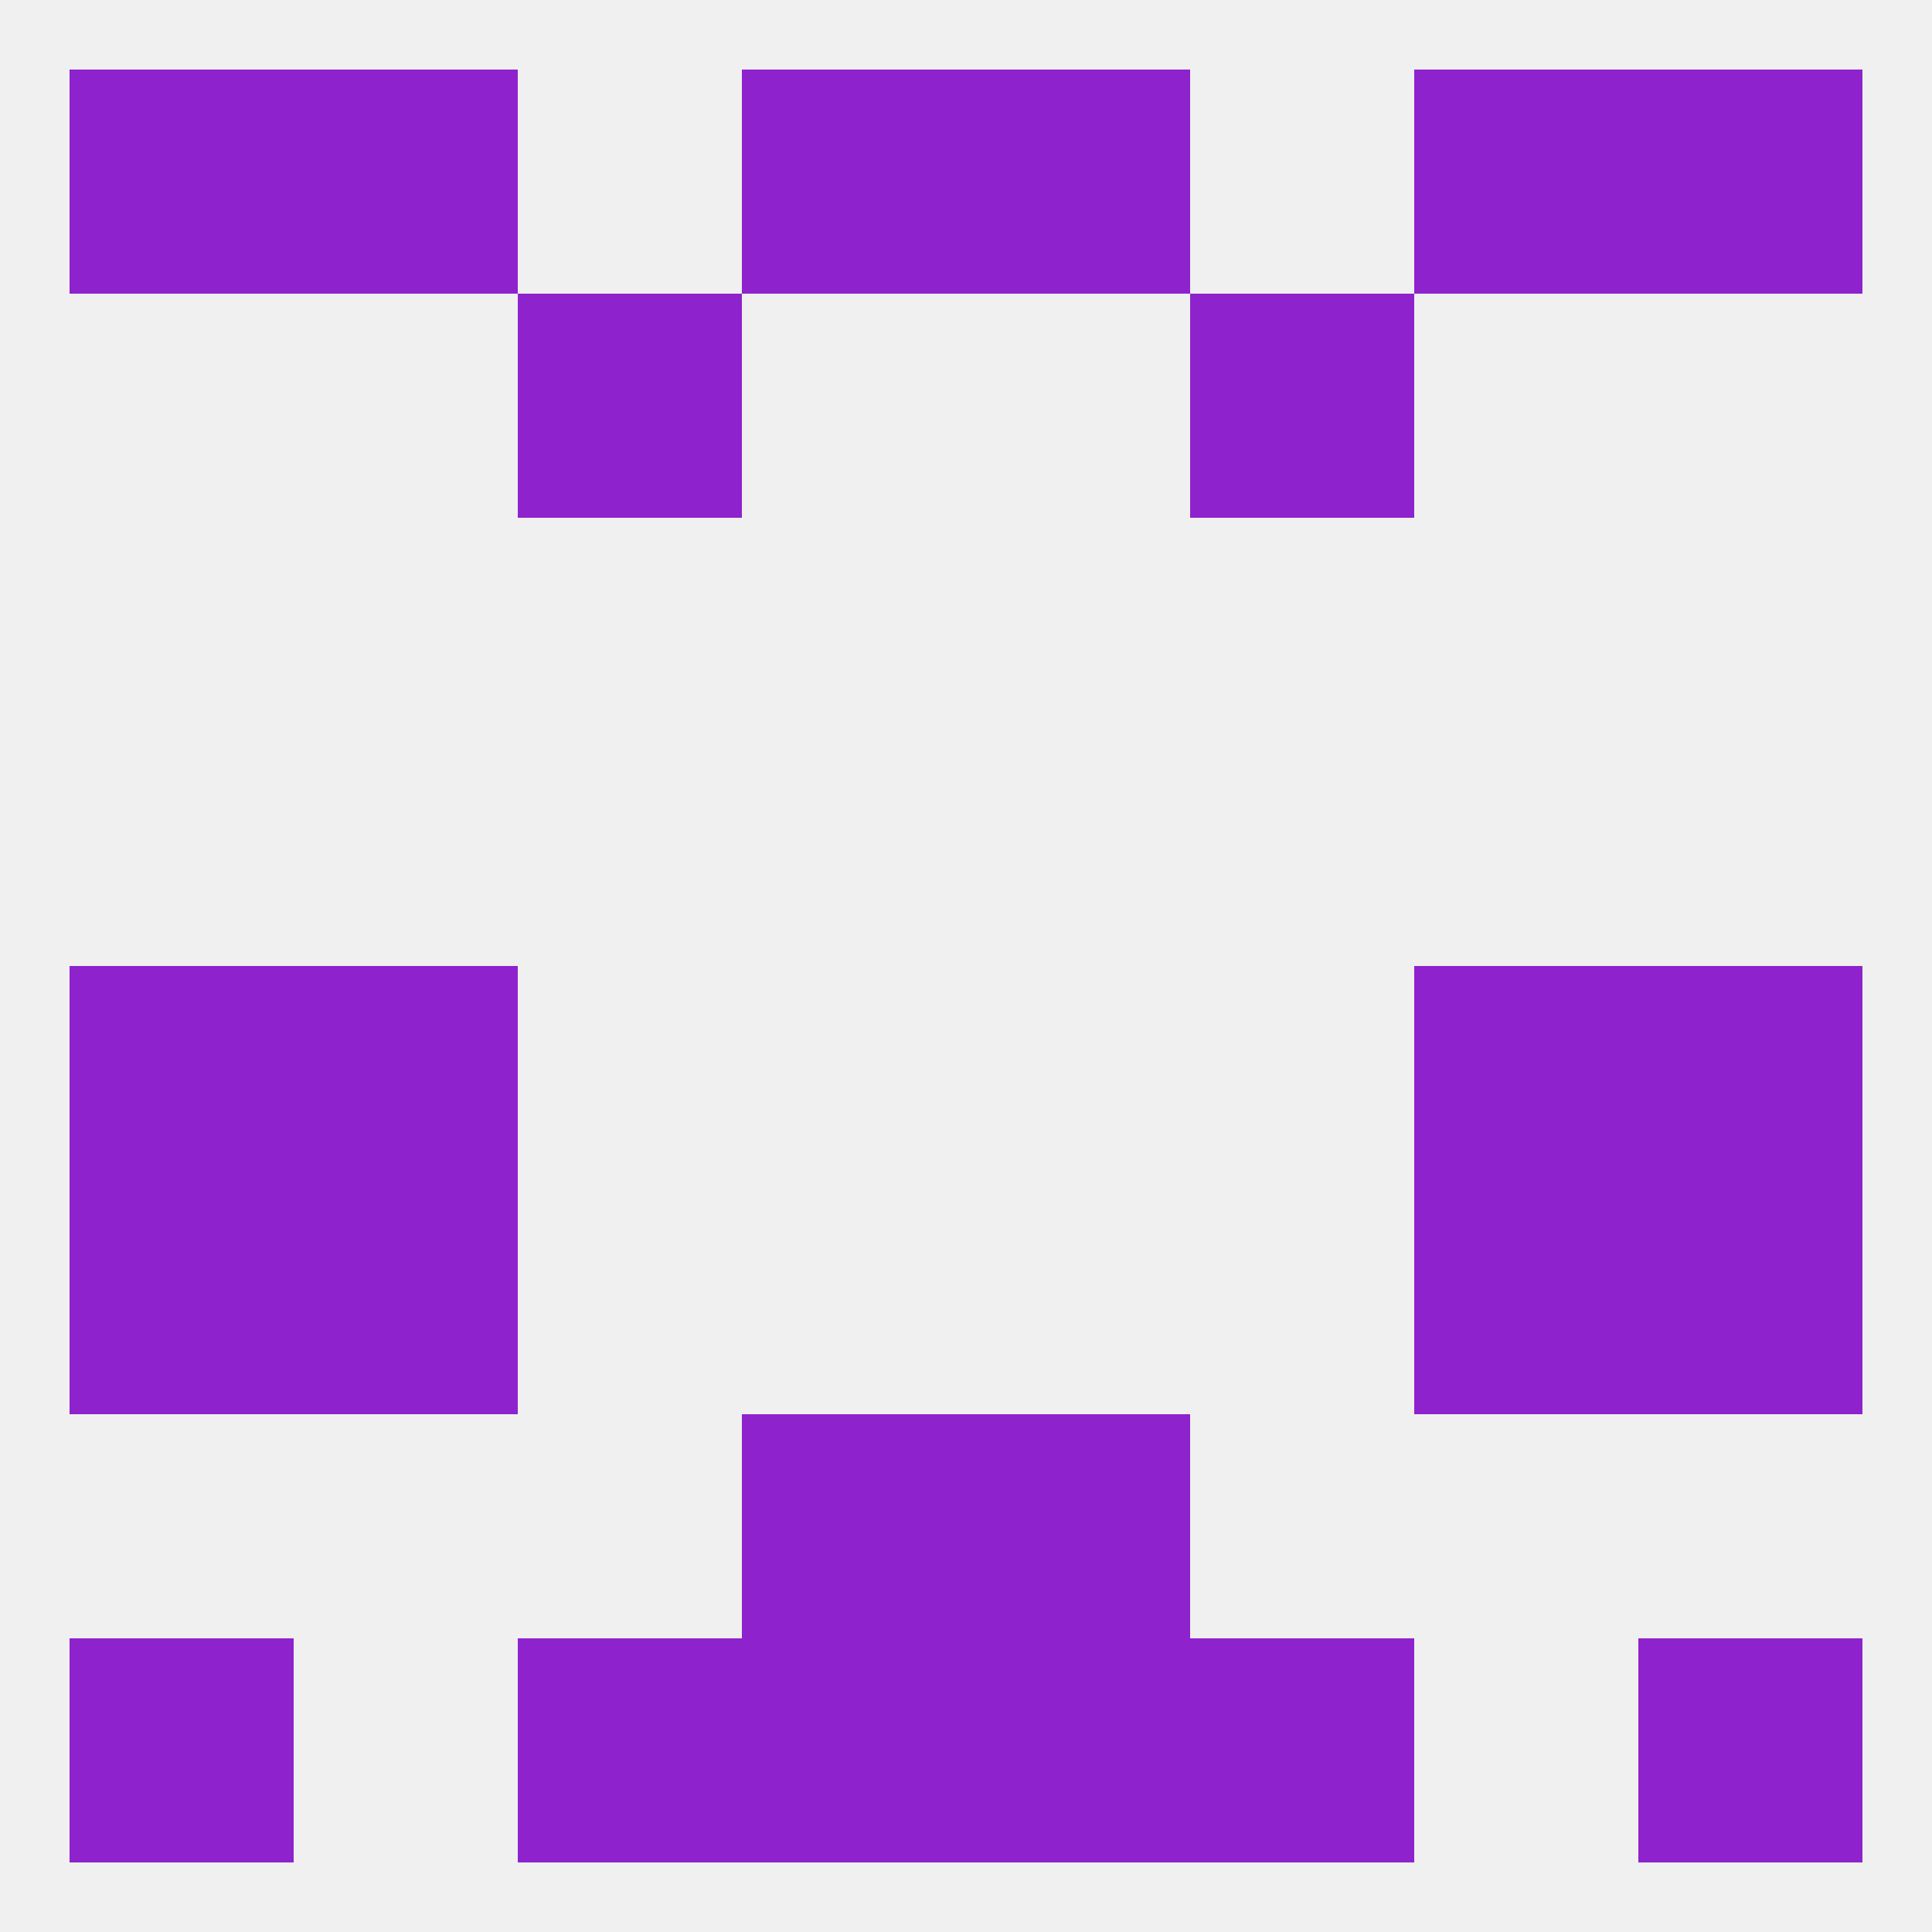 
<!--   <?xml version="1.0"?> -->
<svg version="1.1" baseprofile="full" xmlns="http://www.w3.org/2000/svg" xmlns:xlink="http://www.w3.org/1999/xlink" xmlns:ev="http://www.w3.org/2001/xml-events" width="250" height="250" viewBox="0 0 250 250" >
	<rect width="100%" height="100%" fill="rgba(240,240,240,255)"/>

	<rect x="9" y="125" width="29" height="29" fill="rgba(142,34,204,255)"/>
	<rect x="212" y="125" width="29" height="29" fill="rgba(142,34,204,255)"/>
	<rect x="38" y="125" width="29" height="29" fill="rgba(142,34,204,255)"/>
	<rect x="183" y="125" width="29" height="29" fill="rgba(142,34,204,255)"/>
	<rect x="212" y="154" width="29" height="29" fill="rgba(142,34,204,255)"/>
	<rect x="38" y="154" width="29" height="29" fill="rgba(142,34,204,255)"/>
	<rect x="183" y="154" width="29" height="29" fill="rgba(142,34,204,255)"/>
	<rect x="9" y="154" width="29" height="29" fill="rgba(142,34,204,255)"/>
	<rect x="96" y="183" width="29" height="29" fill="rgba(142,34,204,255)"/>
	<rect x="125" y="183" width="29" height="29" fill="rgba(142,34,204,255)"/>
	<rect x="212" y="212" width="29" height="29" fill="rgba(142,34,204,255)"/>
	<rect x="96" y="212" width="29" height="29" fill="rgba(142,34,204,255)"/>
	<rect x="125" y="212" width="29" height="29" fill="rgba(142,34,204,255)"/>
	<rect x="67" y="212" width="29" height="29" fill="rgba(142,34,204,255)"/>
	<rect x="154" y="212" width="29" height="29" fill="rgba(142,34,204,255)"/>
	<rect x="9" y="212" width="29" height="29" fill="rgba(142,34,204,255)"/>
	<rect x="9" y="9" width="29" height="29" fill="rgba(142,34,204,255)"/>
	<rect x="212" y="9" width="29" height="29" fill="rgba(142,34,204,255)"/>
	<rect x="38" y="9" width="29" height="29" fill="rgba(142,34,204,255)"/>
	<rect x="183" y="9" width="29" height="29" fill="rgba(142,34,204,255)"/>
	<rect x="96" y="9" width="29" height="29" fill="rgba(142,34,204,255)"/>
	<rect x="125" y="9" width="29" height="29" fill="rgba(142,34,204,255)"/>
	<rect x="67" y="38" width="29" height="29" fill="rgba(142,34,204,255)"/>
	<rect x="154" y="38" width="29" height="29" fill="rgba(142,34,204,255)"/>
</svg>